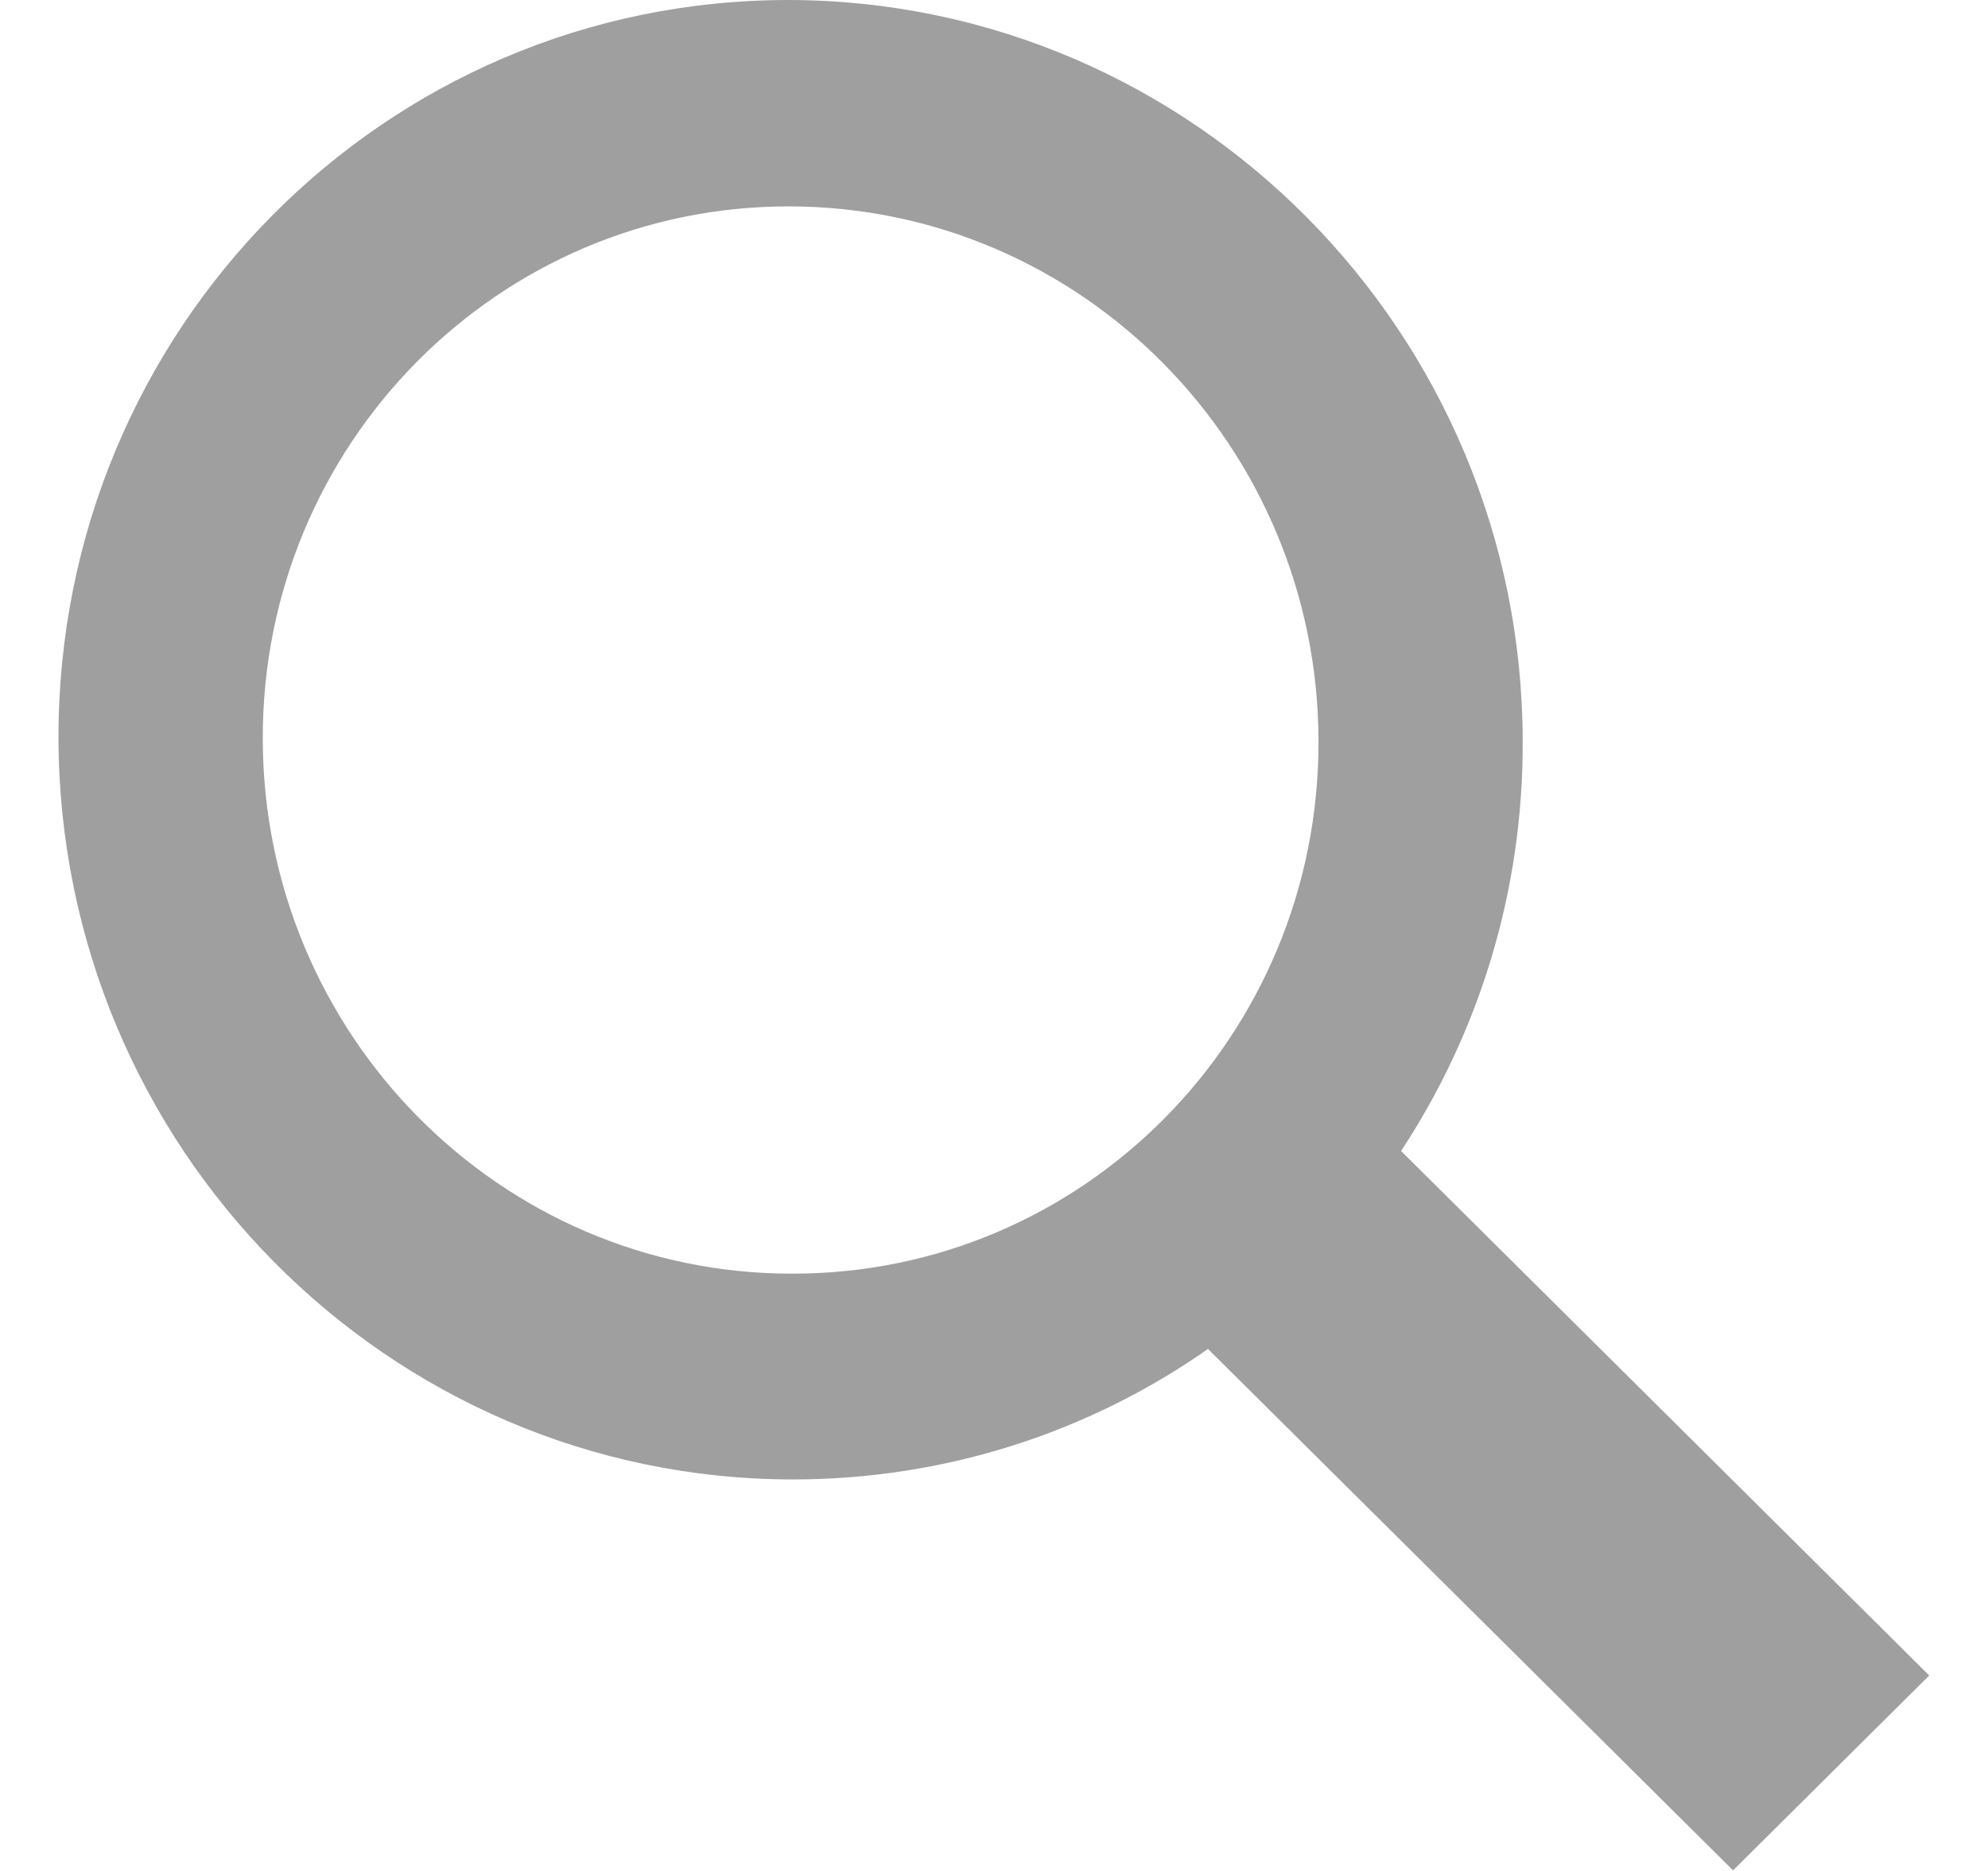<svg width="17" height="16" viewBox="0 0 17 16" fill="none" xmlns="http://www.w3.org/2000/svg">
<g clip-path="url(#clip0_8368_2028)">
<path d="M6.77 10.892C4.275 10.892 2.251 8.842 2.247 6.319C2.242 3.801 4.26 1.76 6.751 1.765C9.247 1.769 11.27 3.815 11.275 6.338C11.28 8.861 9.261 10.897 6.77 10.892ZM16.5 14.331L11.981 9.843C12.64 8.842 13.026 7.635 13.021 6.338C13.017 2.847 10.206 0.01 6.751 6.03291e-06C3.292 -0.005 0.495 2.818 0.5 6.314C0.51 9.81 3.315 12.647 6.775 12.652C8.097 12.652 9.323 12.242 10.33 11.536L14.82 15.995L16.5 14.326V14.331Z" fill="#9F9F9F"/>
</g>
<defs>
<clipPath id="clip0_8368_2028">
<rect width="16" height="16" fill="white" transform="translate(0.5)"/>
</clipPath>
</defs>
</svg>
